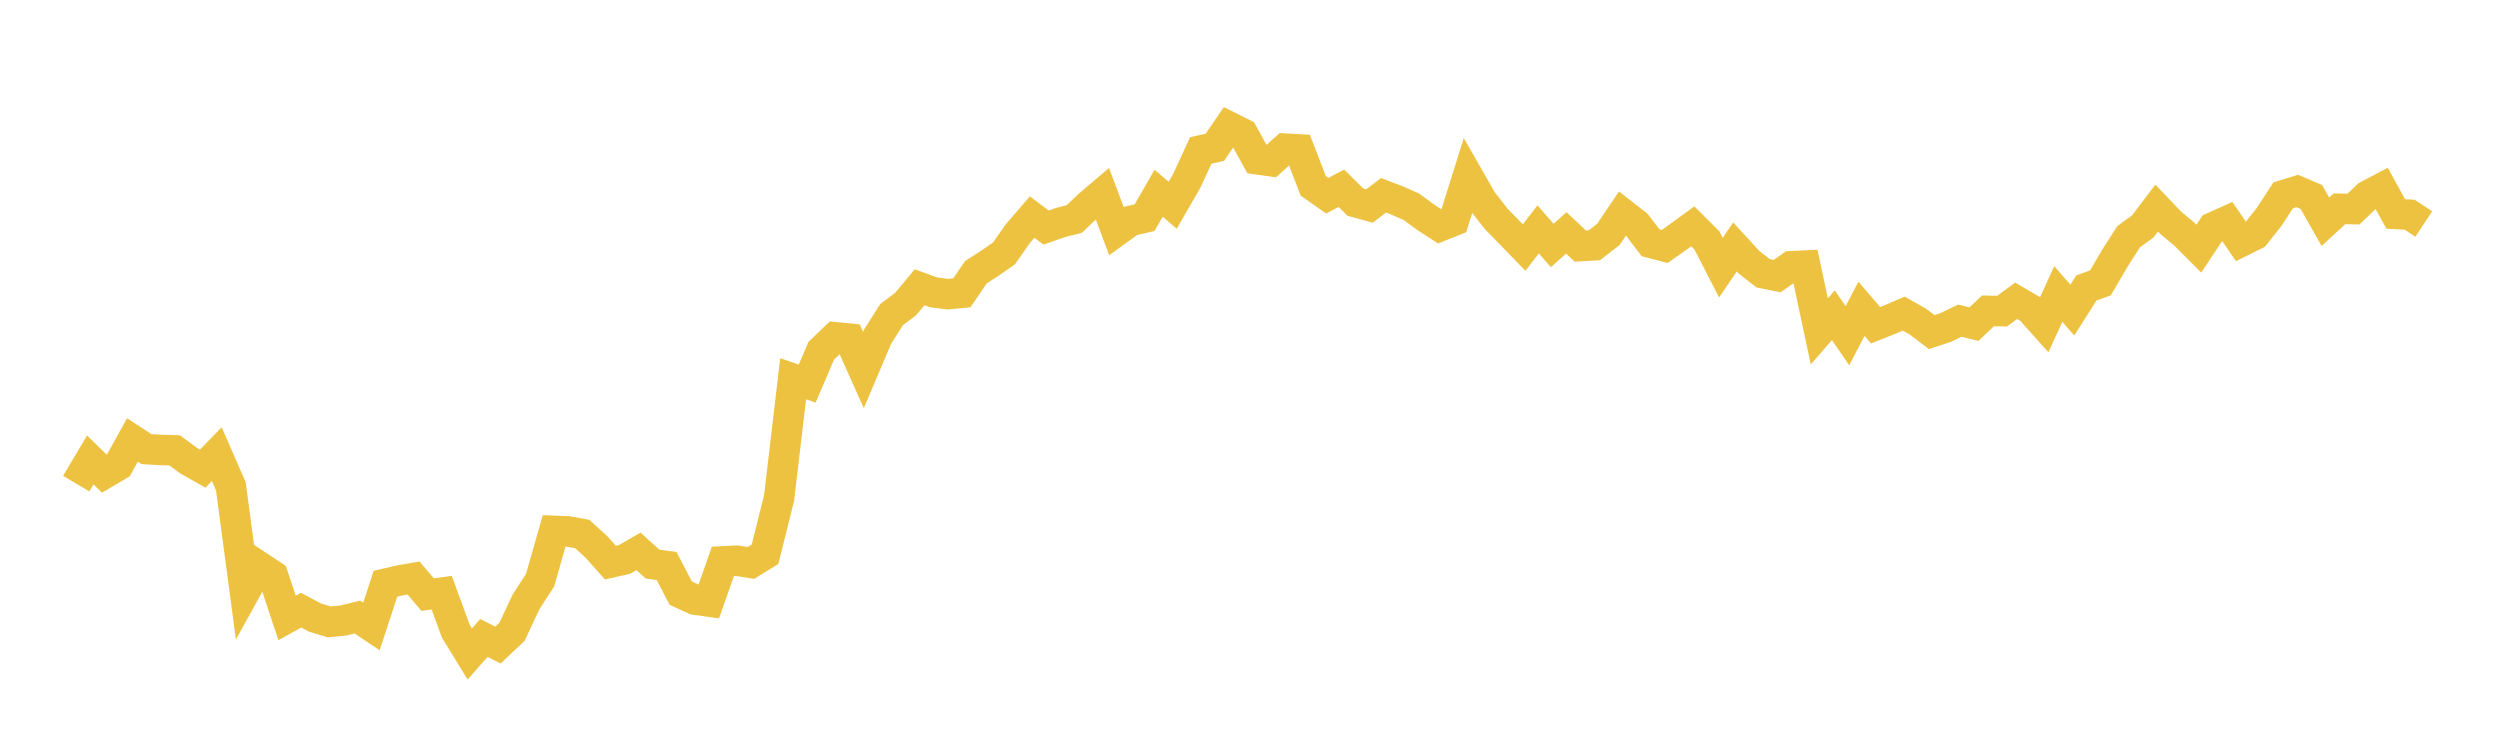 <svg width="164" height="48" xmlns="http://www.w3.org/2000/svg" xmlns:xlink="http://www.w3.org/1999/xlink"><path fill="none" stroke="rgb(237,194,64)" stroke-width="2" d="M5,31.726L5.922,30.17L6.844,31.069L7.766,30.525L8.689,28.862L9.611,29.463L10.533,29.517L11.455,29.542L12.377,30.221L13.299,30.742L14.222,29.792L15.144,31.9L16.066,38.82L16.988,37.154L17.91,37.763L18.832,40.537L19.754,40.026L20.677,40.517L21.599,40.796L22.521,40.707L23.443,40.476L24.365,41.094L25.287,38.292L26.21,38.078L27.132,37.918L28.054,39.008L28.976,38.879L29.898,41.4L30.82,42.899L31.743,41.85L32.665,42.316L33.587,41.445L34.509,39.482L35.431,38.056L36.353,34.824L37.275,34.864L38.198,35.032L39.12,35.871L40.042,36.909L40.964,36.699L41.886,36.169L42.808,37.004L43.731,37.129L44.653,38.908L45.575,39.332L46.497,39.462L47.419,36.829L48.341,36.781L49.263,36.928L50.186,36.361L51.108,32.668L52.03,24.846L52.952,25.163L53.874,23.012L54.796,22.125L55.719,22.215L56.641,24.275L57.563,22.099L58.485,20.64L59.407,19.949L60.329,18.845L61.251,19.18L62.174,19.297L63.096,19.21L64.018,17.858L64.94,17.265L65.862,16.623L66.784,15.31L67.707,14.242L68.629,14.928L69.551,14.602L70.473,14.367L71.395,13.486L72.317,12.703L73.24,15.162L74.162,14.492L75.084,14.279L76.006,12.679L76.928,13.463L77.85,11.869L78.772,9.867L79.695,9.664L80.617,8.311L81.539,8.772L82.461,10.447L83.383,10.577L84.305,9.75L85.228,9.802L86.15,12.191L87.072,12.838L87.994,12.35L88.916,13.26L89.838,13.514L90.76,12.812L91.683,13.163L92.605,13.575L93.527,14.254L94.449,14.851L95.371,14.483L96.293,11.542L97.216,13.157L98.138,14.342L99.06,15.289L99.982,16.239L100.904,15.047L101.826,16.106L102.749,15.277L103.671,16.144L104.593,16.091L105.515,15.373L106.437,14.007L107.359,14.724L108.281,15.926L109.204,16.168L110.126,15.518L111.048,14.849L111.97,15.767L112.892,17.556L113.814,16.198L114.737,17.205L115.659,17.924L116.581,18.11L117.503,17.466L118.425,17.421L119.347,21.739L120.269,20.679L121.192,22.024L122.114,20.254L123.036,21.337L123.958,20.971L124.88,20.573L125.802,21.089L126.725,21.786L127.647,21.478L128.569,21.037L129.491,21.263L130.413,20.392L131.335,20.411L132.257,19.733L133.18,20.271L134.102,21.304L135.024,19.287L135.946,20.343L136.868,18.889L137.79,18.558L138.713,16.975L139.635,15.53L140.557,14.862L141.479,13.651L142.401,14.614L143.323,15.386L144.246,16.309L145.168,14.916L146.09,14.502L147.012,15.85L147.934,15.392L148.856,14.226L149.778,12.813L150.701,12.529L151.623,12.921L152.545,14.546L153.467,13.696L154.389,13.717L155.311,12.833L156.234,12.347L157.156,14.035L158.078,14.087L159,14.695"></path></svg>